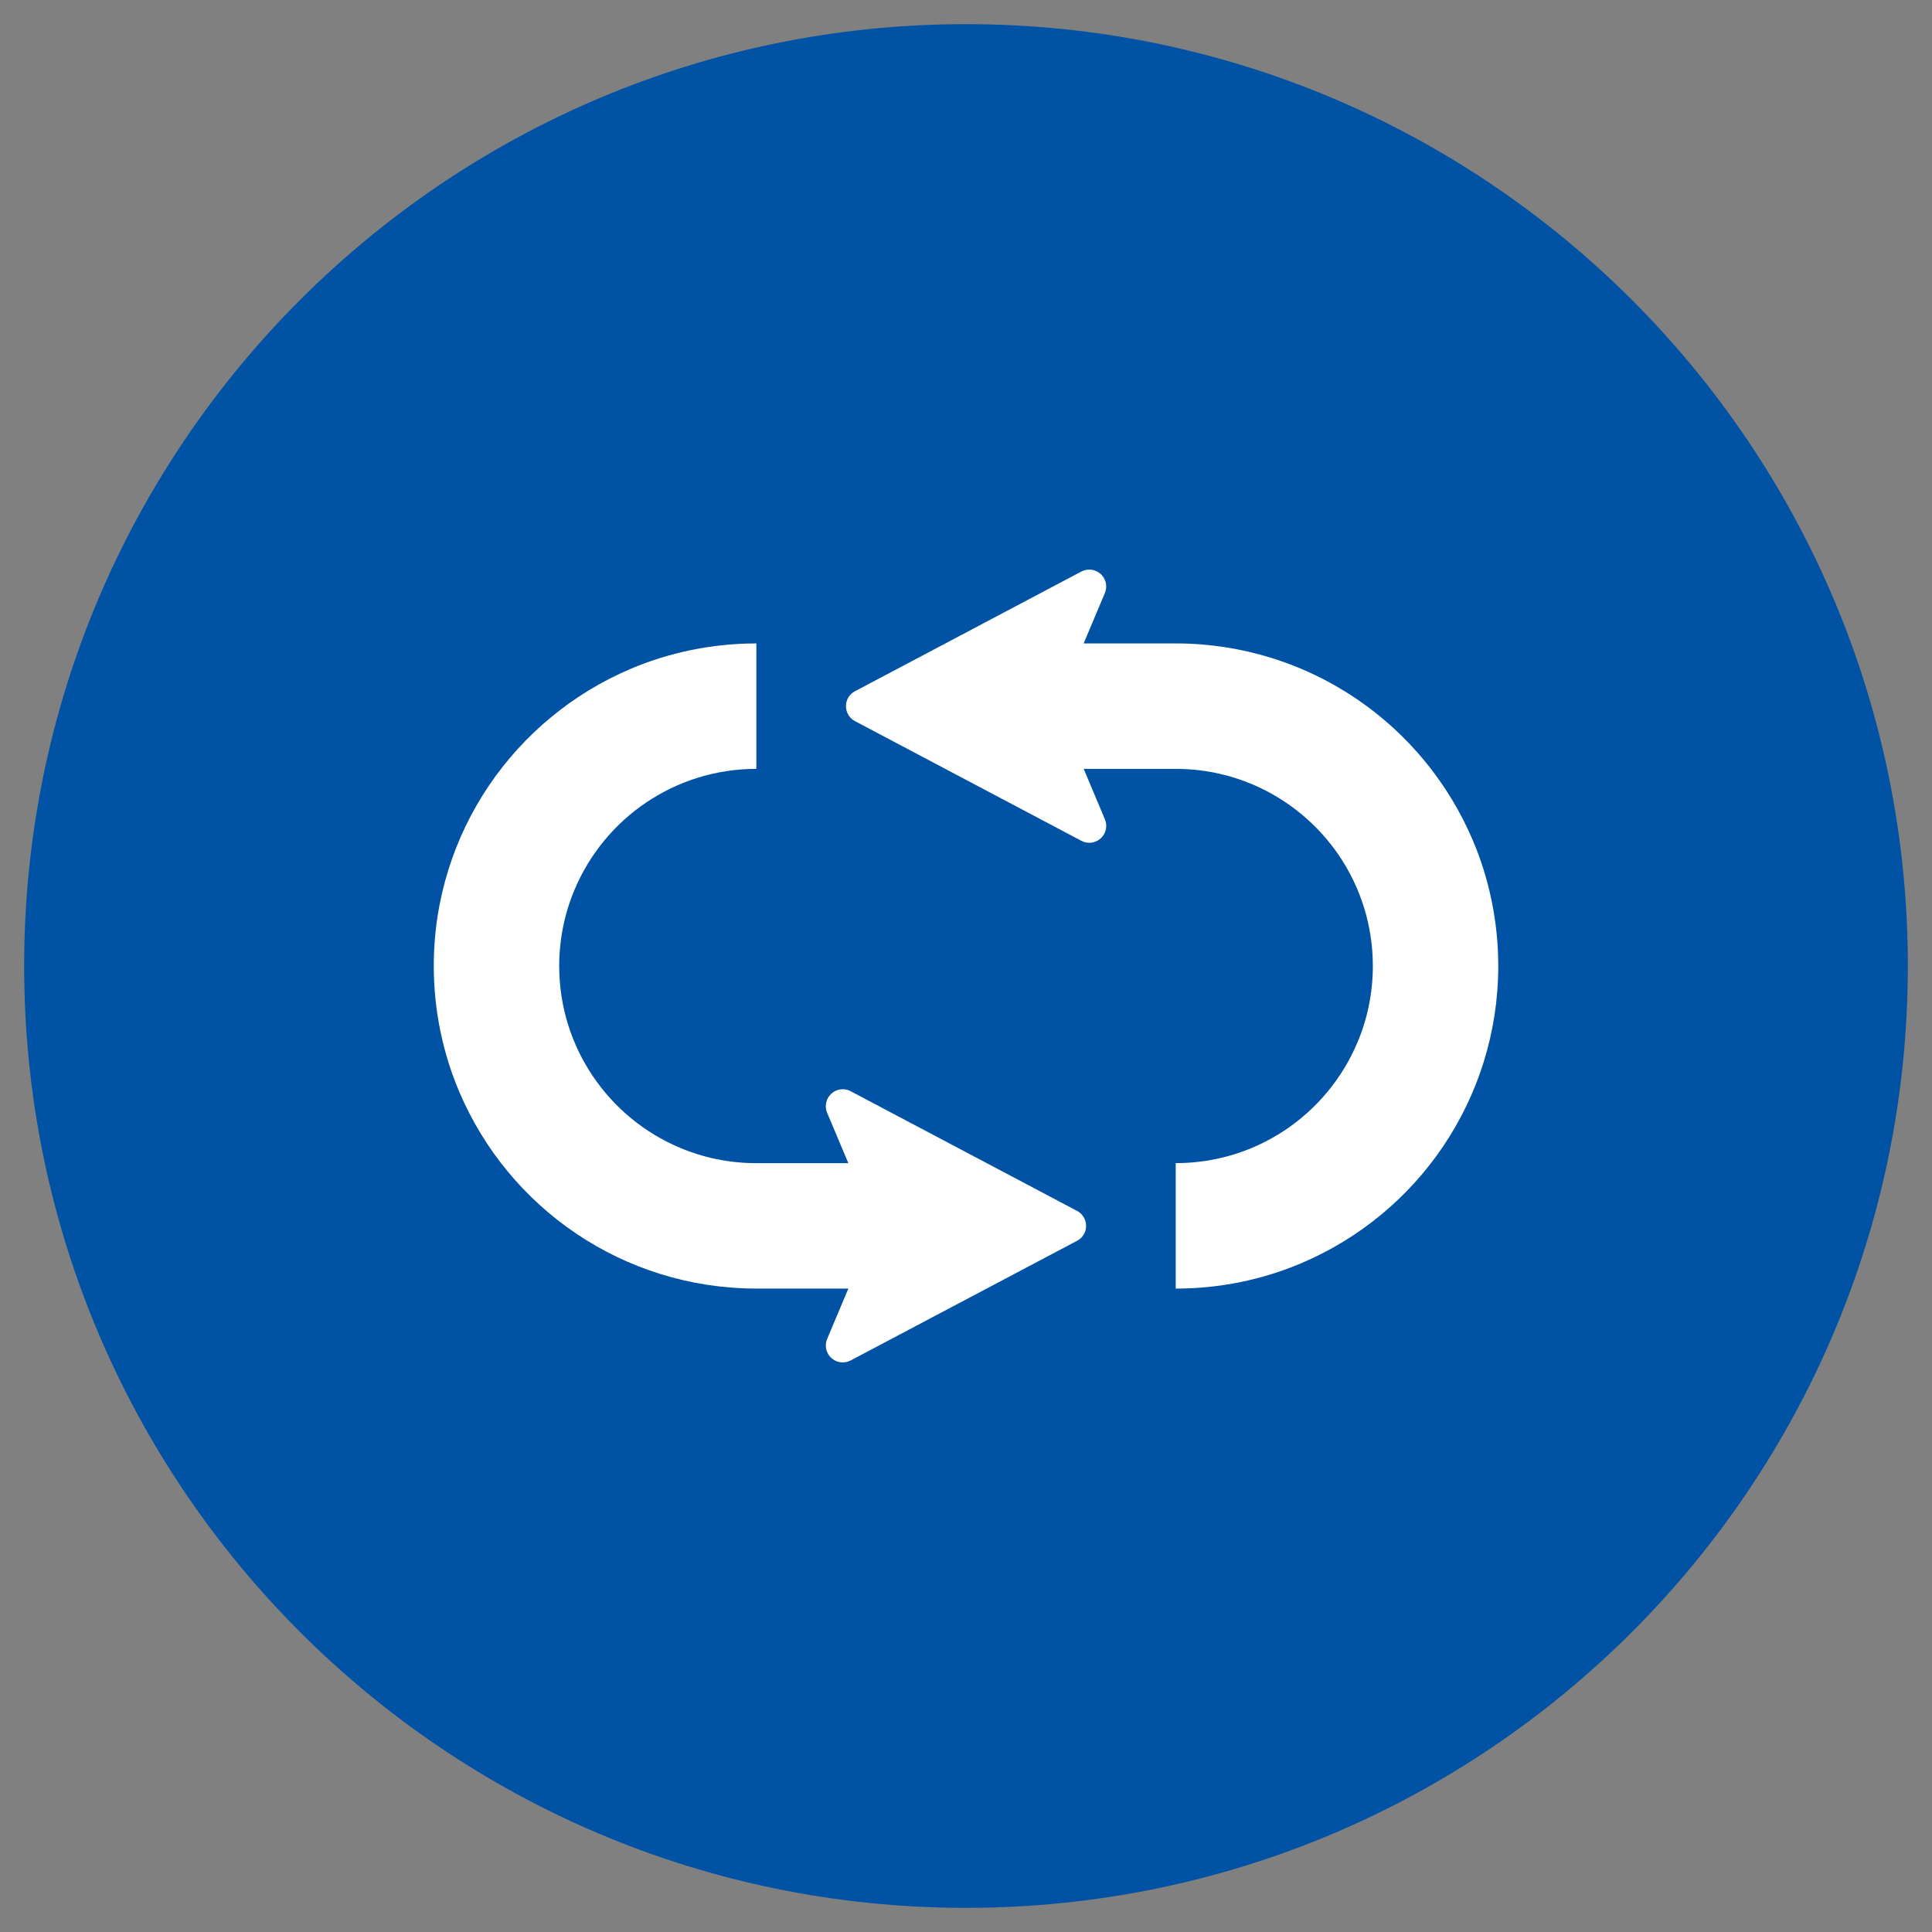 <?xml version="1.0" encoding="utf-8"?>
<!-- Generator: Adobe Illustrator 16.0.4, SVG Export Plug-In . SVG Version: 6.00 Build 0)  -->
<!DOCTYPE svg PUBLIC "-//W3C//DTD SVG 1.1//EN" "http://www.w3.org/Graphics/SVG/1.1/DTD/svg11.dtd">
<svg version="1.1" id="レイヤー_1" xmlns="http://www.w3.org/2000/svg" xmlns:xlink="http://www.w3.org/1999/xlink" x="0px"
	 y="0px" width="80px" height="80px" viewBox="0 0 80 80" enable-background="new 0 0 80 80" xml:space="preserve">
<rect x="0" y="0" width="80" height="80" fill="#808080" stroke="none"/>
<path fill="#0052A4" d="M79,40c0,21.537-17.458,39-39.002,39C18.461,79,1,61.537,1,40C1,18.461,18.461,1,39.998,1
	C61.542,1,79,18.461,79,40z"/>
<g>
	<path fill="#FFFFFF" d="M60.988,34.799c-1.02-2.399-2.706-4.434-4.838-5.874c-2.127-1.438-4.713-2.284-7.469-2.282h-3.809
		l0.878-2.085c0.116-0.274,0.046-0.59-0.172-0.789c-0.218-0.199-0.537-0.24-0.802-0.103L35.4,28.624
		c-0.229,0.119-0.373,0.358-0.37,0.616c0,0.261,0.142,0.5,0.37,0.619l9.379,4.958c0.261,0.139,0.58,0.097,0.798-0.101
		c0.221-0.2,0.291-0.518,0.175-0.789l-0.878-2.09h3.808c1.135,0.001,2.2,0.229,3.176,0.641c1.463,0.618,2.715,1.655,3.597,2.96
		c0.878,1.307,1.389,2.863,1.392,4.562c-0.003,1.134-0.229,2.203-0.643,3.175c-0.615,1.461-1.655,2.716-2.958,3.597
		c-1.308,0.879-2.864,1.389-4.562,1.391v5.195c1.838,0,3.601-0.373,5.198-1.051c2.399-1.017,4.435-2.705,5.874-4.836
		c1.439-2.13,2.284-4.714,2.284-7.471C62.039,38.163,61.665,36.398,60.988,34.799z"/>
	<path fill="#FFFFFF" d="M44.6,50.141l-9.378-4.957c-0.261-0.139-0.58-0.098-0.798,0.103c-0.221,0.198-0.29,0.519-0.175,0.789
		l0.879,2.088h-3.808c-1.135,0-2.201-0.229-3.177-0.642c-1.462-0.617-2.714-1.653-3.593-2.959c-0.881-1.307-1.392-2.862-1.395-4.562
		c0.003-1.134,0.229-2.202,0.643-3.176c0.615-1.462,1.655-2.715,2.958-3.595c1.307-0.879,2.865-1.391,4.563-1.393v-5.194
		c-1.836,0-3.602,0.374-5.2,1.05c-2.399,1.018-4.434,2.708-5.874,4.837c-1.44,2.129-2.286,4.714-2.283,7.47
		c0,1.837,0.374,3.6,1.051,5.199c1.019,2.402,2.706,4.436,4.837,5.875c2.128,1.439,4.713,2.283,7.471,2.283h3.808l-0.879,2.086
		c-0.115,0.272-0.046,0.588,0.172,0.787c0.221,0.201,0.537,0.242,0.801,0.104l9.379-4.957c0.229-0.119,0.373-0.357,0.371-0.617
		S44.828,50.26,44.6,50.141z"/>
</g>
</svg>
